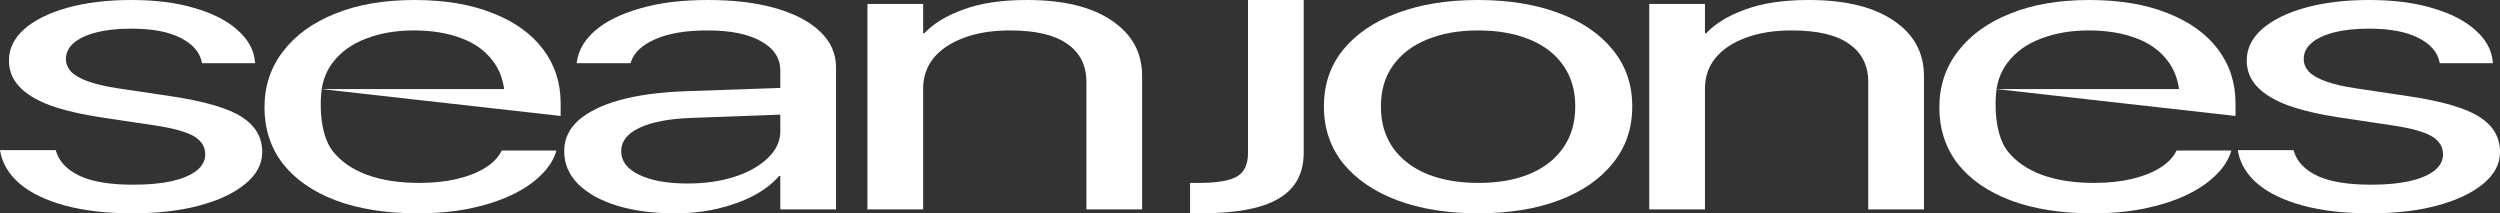 <svg xmlns="http://www.w3.org/2000/svg" width="1500" height="128" viewBox="0 0 1500 128" fill="none"><rect x="0" y="0" width="1500" height="128" fill="#333333" stroke="none"/><path d="M782.228 91.611C782.228 104.095 777.233 113.26 767.244 119.107C757.383 125.033 741.759 127.996 720.372 127.996H717.299C716.147 127.996 715.057 127.956 714.033 127.877V109.744H719.22C730.105 109.744 737.725 108.48 742.079 105.951C746.562 103.423 748.803 98.722 748.803 91.848V0.011H782.228V91.611Z" fill="white"></path><path d="M78.76 0C93.36 0 106.038 1.62 116.796 4.859C127.681 8.02 136.198 12.366 142.345 17.896C148.62 23.348 152.142 29.511 152.91 36.385L153.102 37.926H121.214L121.022 37.096C119.741 31.091 115.451 26.272 108.151 22.637C100.98 19.003 91.183 17.185 78.76 17.185C70.692 17.185 63.713 17.936 57.822 19.437C51.931 20.938 47.384 23.072 44.183 25.837C41.109 28.523 39.572 31.684 39.572 35.319V35.437C39.572 38.202 40.597 40.731 42.646 43.022C44.823 45.234 48.217 47.17 52.827 48.83C57.437 50.489 63.392 51.871 70.692 52.978L102.388 57.718C122.623 60.721 136.838 64.869 145.034 70.163C153.23 75.378 157.328 82.37 157.328 91.141V91.259C157.328 98.449 153.935 104.81 147.147 110.341C140.488 115.872 131.267 120.217 119.485 123.378C107.831 126.459 94.576 128 79.721 128C64.097 128 50.586 126.459 39.188 123.378C27.79 120.296 18.762 115.99 12.102 110.459C5.571 104.928 1.601 98.489 0.192 91.141L0 90.074H33.425L33.809 91.259C35.858 97.422 40.661 102.242 48.217 105.719C55.773 109.116 66.338 110.815 79.913 110.815C89.005 110.815 96.754 110.104 103.157 108.681C109.56 107.18 114.491 105.086 117.948 102.4C121.406 99.635 123.135 96.395 123.135 92.681V92.563C123.135 88.138 120.958 84.583 116.604 81.896C112.249 79.21 104.373 76.998 92.975 75.259L61.279 70.519C48.729 68.622 38.292 66.173 29.967 63.17C21.771 60.089 15.624 56.336 11.526 51.911C7.428 47.486 5.379 42.311 5.379 36.385V36.267C5.379 29.155 8.452 22.874 14.6 17.422C20.875 11.97 29.519 7.704 40.533 4.622C51.674 1.541 64.417 0 78.76 0Z" fill="white"></path><path fill-rule="evenodd" clip-rule="evenodd" d="M248.599 0C266.784 9.18984e-05 282.409 2.608 295.471 7.822C308.661 12.958 318.779 20.188 325.823 29.511C332.866 38.834 336.388 49.659 336.388 61.985V69.57L193.026 53.452C192.077 59.613 191.145 79.652 199.614 90.667C204.481 96.829 211.332 101.57 220.169 104.889C229.005 108.128 239.443 109.748 251.481 109.748C259.933 109.748 267.489 108.958 274.148 107.378C280.807 105.798 286.379 103.625 290.861 100.859C295.343 98.094 298.545 94.933 300.466 91.378L301.042 90.311H333.891L333.507 91.496C331.842 96.553 328.64 101.294 323.902 105.719C319.291 110.143 313.336 114.054 306.036 117.452C298.737 120.77 290.412 123.378 281.064 125.274C271.715 127.091 261.597 128 250.712 128C231.631 128 215.174 125.392 201.343 120.178C187.64 114.963 177.075 107.615 169.647 98.133C162.347 88.573 158.697 77.353 158.697 64.474V64.356C158.697 51.635 162.411 40.454 169.839 30.815C177.267 21.096 187.704 13.551 201.151 8.178C214.598 2.726 230.414 0 248.599 0ZM248.407 18.252C237.778 18.252 228.237 19.872 219.784 23.111C211.332 26.272 204.673 31.012 199.806 37.333C196.232 41.918 193.975 47.291 193.026 53.452H302.498C301.597 46.961 299.385 41.39 295.855 36.741C291.245 30.499 284.841 25.877 276.645 22.874C268.449 19.793 259.036 18.252 248.407 18.252Z" fill="white"></path><path fill-rule="evenodd" clip-rule="evenodd" d="M424.774 0C440.526 0 454.101 1.659 465.499 4.978C477.025 8.296 485.925 12.998 492.201 19.081C498.476 25.086 501.613 32.197 501.613 40.415V125.63H468.188V105.6H467.42C463.578 110.104 458.455 114.054 452.052 117.452C445.649 120.77 438.413 123.378 430.345 125.274C422.405 127.091 413.952 128 404.988 128C391.798 128 380.207 126.459 370.218 123.378C360.23 120.296 352.417 115.95 346.782 110.341C341.276 104.731 338.522 98.212 338.522 90.785V90.548C338.522 83.516 341.34 77.432 346.974 72.296C352.737 67.161 360.998 63.091 371.755 60.089C382.64 57.086 395.704 55.309 410.943 54.755L468.188 52.737V42.43C468.188 34.923 464.346 29.037 456.662 24.77C449.107 20.425 438.349 18.252 424.39 18.252C411.584 18.252 401.21 19.99 393.27 23.467C385.458 26.864 380.592 31.328 378.671 36.859L378.286 37.926H346.014L346.206 36.622C347.23 29.827 350.945 23.664 357.348 18.133C363.879 12.603 372.844 8.217 384.241 4.978C395.639 1.659 409.151 7.63695e-05 424.774 0ZM414.785 70.756C401.467 71.23 391.093 73.205 383.665 76.681C376.366 80.158 372.716 84.781 372.716 90.548V90.785C372.716 96.711 376.302 101.412 383.473 104.889C390.773 108.365 400.442 110.104 412.48 110.104C422.981 110.104 432.394 108.76 440.718 106.074C449.17 103.309 455.83 99.555 460.697 94.815C465.691 90.074 468.188 84.741 468.188 78.815V68.769L414.785 70.756Z" fill="white"></path><path fill-rule="evenodd" clip-rule="evenodd" d="M886.753 0C905.195 0 921.331 2.607 935.162 7.822C949.121 12.958 959.943 20.306 967.627 29.867C975.439 39.348 979.345 50.647 979.345 63.763V64C979.345 77.116 975.439 88.454 967.627 98.015C959.943 107.575 949.185 114.963 935.354 120.178C921.523 125.393 905.387 128 886.946 128C868.504 128 852.304 125.393 838.345 120.178C824.514 114.963 813.692 107.575 805.88 98.015C798.196 88.375 794.354 77.037 794.354 64V63.763C794.354 50.647 798.196 39.348 805.88 29.867C813.692 20.306 824.514 12.958 838.345 7.822C852.304 2.607 868.44 2.67104e-05 886.753 0ZM886.753 18.252C875.228 18.252 865.046 20.069 856.21 23.704C847.501 27.259 840.714 32.435 835.847 39.23C830.981 45.946 828.548 54.123 828.548 63.763V64C828.548 73.639 830.981 81.896 835.847 88.77C840.714 95.565 847.501 100.78 856.21 104.415C865.046 107.97 875.356 109.748 887.138 109.748C898.92 109.748 909.101 107.97 917.681 104.415C926.39 100.78 933.113 95.565 937.852 88.77C942.718 81.896 945.151 73.639 945.151 64V63.763C945.151 54.123 942.718 45.906 937.852 39.111C933.113 32.316 926.326 27.141 917.489 23.585C908.781 20.03 898.535 18.252 886.753 18.252Z" fill="white"></path><path fill-rule="evenodd" clip-rule="evenodd" d="M1253.51 0C1271.7 0 1287.32 2.608 1300.39 7.822C1313.58 12.958 1323.69 20.188 1330.74 29.511C1337.78 38.834 1341.3 49.659 1341.3 61.985V69.57L1197.94 53.452C1196.9 60.256 1196.27 79.924 1204.53 90.667C1209.4 96.829 1216.25 101.57 1225.08 104.889C1233.92 108.128 1244.36 109.748 1256.4 109.748C1264.85 109.748 1272.4 108.958 1279.06 107.378C1285.72 105.798 1291.29 103.625 1295.78 100.859C1300.26 98.094 1303.46 94.933 1305.38 91.378L1305.96 90.311H1338.81L1338.42 91.496C1336.76 96.553 1333.55 101.294 1328.82 105.719C1324.21 110.143 1318.25 114.054 1310.95 117.452C1303.65 120.77 1295.33 123.378 1285.98 125.274C1276.63 127.091 1266.51 128 1255.63 128C1236.55 128 1220.09 125.392 1206.26 120.178C1192.56 114.963 1181.99 107.615 1174.56 98.133C1167.26 88.573 1163.61 77.353 1163.61 64.474V64.356C1163.61 51.635 1167.33 40.454 1174.75 30.815C1182.18 21.096 1192.62 13.551 1206.07 8.178C1219.51 2.726 1235.33 0 1253.51 0ZM1253.32 18.252C1242.69 18.252 1233.15 19.872 1224.7 23.111C1216.25 26.272 1209.59 31.012 1204.72 37.333C1201.15 41.917 1198.89 47.291 1197.94 53.452H1307.41C1306.51 46.961 1304.3 41.39 1300.77 36.741C1296.16 30.499 1289.76 25.877 1281.56 22.874C1273.36 19.793 1263.95 18.252 1253.32 18.252Z" fill="white"></path><path d="M1421.43 0C1436.03 0 1448.71 1.62 1459.47 4.859C1470.35 8.02 1478.87 12.366 1485.02 17.896C1491.29 23.348 1494.81 29.511 1495.58 36.385L1495.77 37.926H1463.89L1463.69 37.096C1462.41 31.091 1458.12 26.272 1450.82 22.637C1443.65 19.003 1433.85 17.185 1421.43 17.185C1413.36 17.185 1406.38 17.936 1400.49 19.437C1394.6 20.938 1390.06 23.072 1386.85 25.837C1383.78 28.523 1382.24 31.684 1382.24 35.319V35.437C1382.24 38.202 1383.27 40.731 1385.32 43.022C1387.49 45.234 1390.89 47.17 1395.5 48.83C1400.11 50.489 1406.06 51.871 1413.36 52.978L1445.06 57.718C1465.29 60.721 1479.51 64.869 1487.71 70.163C1495.9 75.378 1500 82.37 1500 91.141V91.259C1500 98.449 1496.61 104.81 1489.82 110.341C1483.16 115.872 1473.94 120.217 1462.16 123.378C1450.5 126.459 1437.25 128 1422.39 128C1406.77 128 1393.26 126.459 1381.86 123.378C1370.46 120.296 1361.43 115.99 1354.77 110.459C1348.24 104.928 1344.27 98.489 1342.86 91.141L1342.67 90.074H1376.1L1376.48 91.259C1378.53 97.422 1383.33 102.242 1390.89 105.719C1398.44 109.116 1409.01 110.815 1422.58 110.815C1431.68 110.815 1439.43 110.104 1445.83 108.681C1452.23 107.18 1457.16 105.086 1460.62 102.4C1464.08 99.635 1465.81 96.395 1465.81 92.681V92.563C1465.81 88.138 1463.63 84.583 1459.28 81.896C1454.92 79.21 1447.04 76.998 1435.65 75.259L1403.95 70.519C1391.4 68.622 1380.96 66.173 1372.64 63.17C1364.44 60.089 1358.3 56.336 1354.2 51.911C1350.1 47.486 1348.05 42.311 1348.05 36.385V36.267C1348.05 29.155 1351.12 22.874 1357.27 17.422C1363.55 11.97 1372.19 7.704 1383.2 4.622C1394.35 1.541 1407.09 2.68686e-05 1421.43 0Z" fill="white"></path><path d="M616.128 0C638.027 0 654.996 4.109 667.034 12.326C679.2 20.464 685.283 31.565 685.283 45.63V125.63H651.858V49.304C651.858 39.269 648.016 31.605 640.332 26.311C632.777 20.938 621.315 18.252 605.947 18.252C595.446 18.252 586.289 19.714 578.477 22.637C570.665 25.482 564.582 29.511 560.227 34.726C556.001 39.941 553.888 46.064 553.888 53.096V125.63H520.463V2.37H553.888V19.911H554.657C560.035 14.143 567.847 9.402 578.093 5.689C588.338 1.896 601.016 1.17705e-05 616.128 0Z" fill="white"></path><path d="M1085.21 0C1107.11 9.38552e-05 1124.08 4.109 1136.12 12.326C1148.29 20.464 1154.37 31.566 1154.37 45.63V125.63H1120.95V49.304C1120.95 39.269 1117.1 31.605 1109.42 26.311C1101.86 20.938 1090.4 18.252 1075.03 18.252C1064.53 18.252 1055.38 19.714 1047.56 22.637C1039.75 25.482 1033.67 29.511 1029.31 34.726C1025.09 39.941 1022.98 46.064 1022.98 53.096V125.63H989.55V2.37H1022.98V19.911H1023.74C1029.12 14.143 1036.93 9.402 1047.18 5.689C1057.42 1.896 1070.1 0 1085.21 0Z" fill="white"></path></svg>